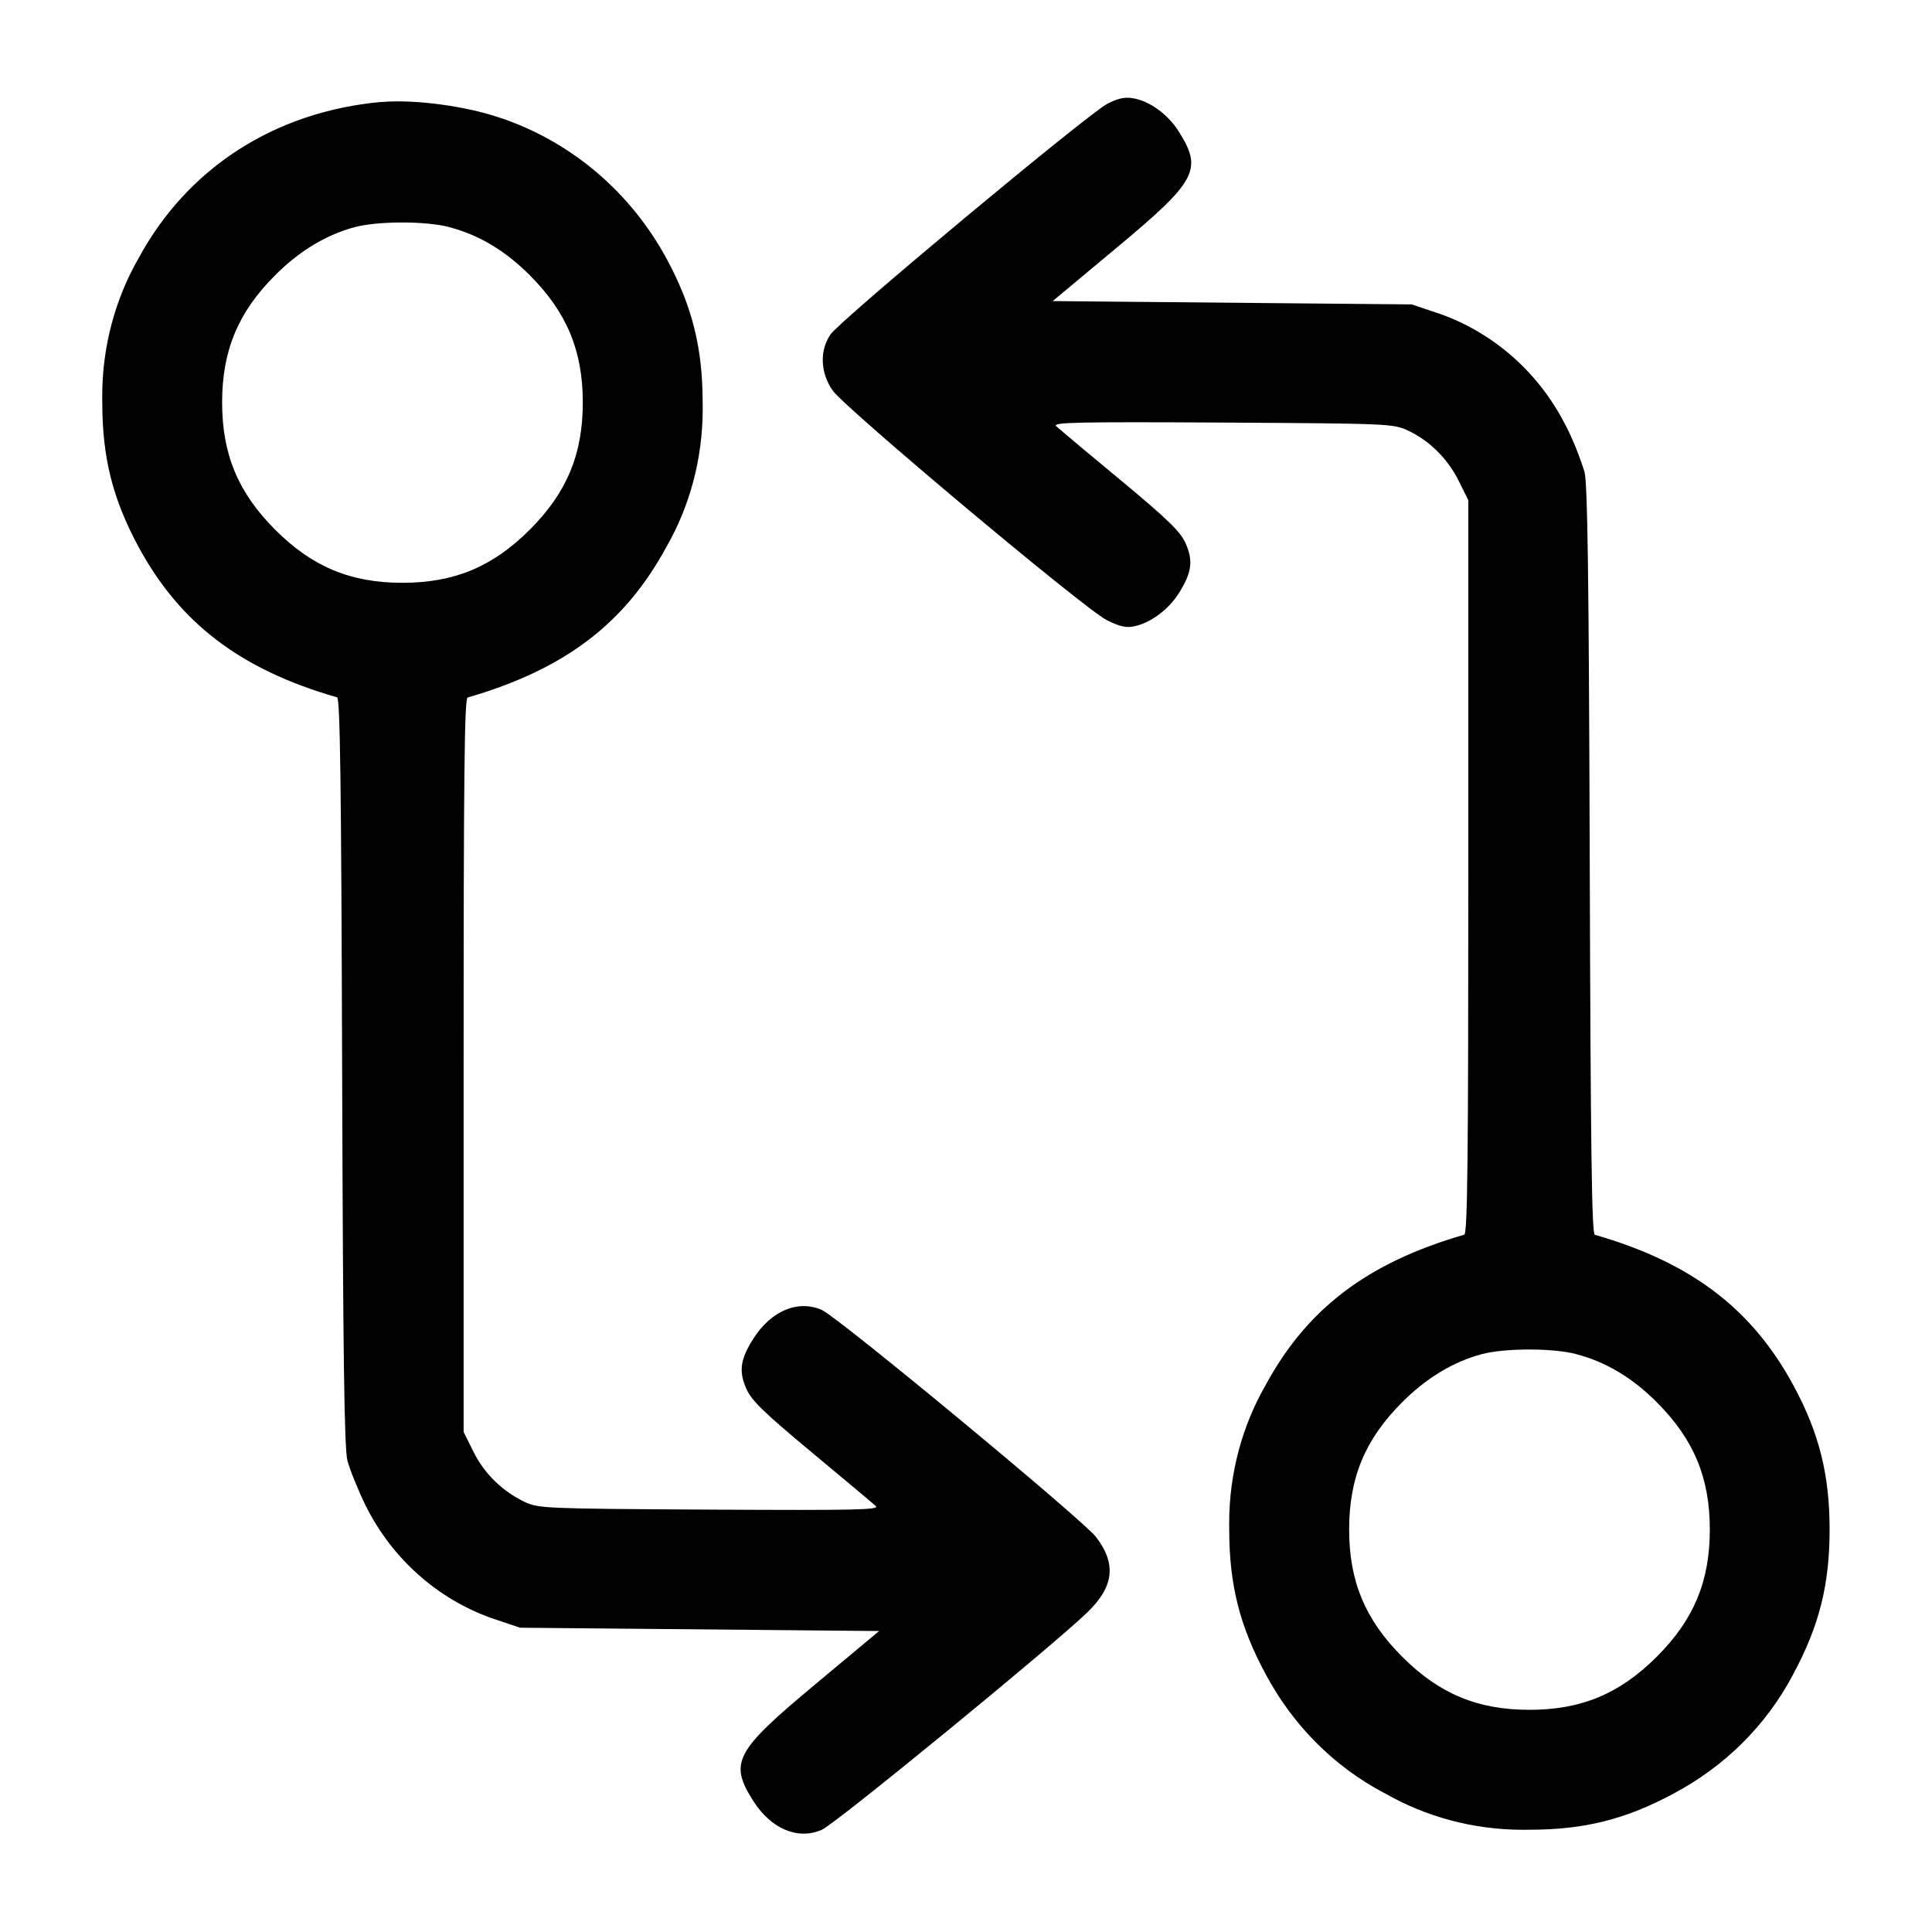 <!-- Generated by IcoMoon.io -->
<svg version="1.1" xmlns="http://www.w3.org/2000/svg" width="32" height="32" viewBox="0 0 32 32">
<title>programming-arrows</title>
<path d="M18.34 1.72c-0.313 0.159-4.421 3.58-4.584 3.819-0.184 0.267-0.169 0.635 0.035 0.928 0.207 0.295 4.173 3.62 4.54 3.804 0.211 0.105 0.319 0.131 0.453 0.103 0.272-0.056 0.565-0.273 0.739-0.545 0.216-0.341 0.244-0.539 0.115-0.829-0.087-0.195-0.283-0.387-1.084-1.053-0.491-0.405-0.836-0.695-1.179-0.989l0.119 0.1c-0.068-0.063 0.329-0.072 2.747-0.059 2.757 0.016 2.832 0.019 3.073 0.129 0.359 0.167 0.66 0.464 0.845 0.833l0.161 0.324v6.073c0 4.812-0.013 6.077-0.067 6.092-1.608 0.467-2.605 1.224-3.295 2.5-0.376 0.656-0.599 1.442-0.599 2.28 0 0.036 0 0.073 0.001 0.109l-0-0.005c0 0.909 0.172 1.596 0.6 2.389 0.453 0.853 1.134 1.534 1.963 1.973l0.025 0.012c0.656 0.376 1.442 0.599 2.28 0.599 0.036 0 0.073-0 0.109-0.001l-0.005 0c0.907 0 1.596-0.172 2.384-0.597 0.854-0.452 1.535-1.132 1.976-1.96l0.012-0.025c0.428-0.793 0.6-1.48 0.6-2.389 0-0.907-0.172-1.596-0.597-2.384-0.688-1.275-1.697-2.041-3.292-2.499-0.051-0.015-0.069-1.421-0.084-6.195-0.015-4.725-0.035-6.239-0.087-6.443-0.094-0.295-0.197-0.545-0.319-0.784l0.013 0.029c-0.437-0.873-1.182-1.538-2.089-1.861l-0.026-0.008-0.439-0.148-5.948-0.055 1.045-0.872c1.347-1.121 1.444-1.304 1.039-1.943-0.179-0.28-0.475-0.496-0.749-0.544-0.139-0.025-0.251-0.001-0.433 0.092zM6.32 1.688c-1.767 0.159-3.217 1.092-4.028 2.595-0.376 0.656-0.599 1.442-0.599 2.28 0 0.036 0 0.073 0.001 0.109l-0-0.005c0 0.907 0.172 1.596 0.597 2.384 0.688 1.275 1.697 2.041 3.292 2.499 0.051 0.015 0.069 1.421 0.084 6.195 0.015 4.725 0.035 6.239 0.087 6.443 0.036 0.147 0.175 0.487 0.305 0.755 0.437 0.873 1.182 1.538 2.089 1.861l0.026 0.008 0.439 0.148 5.948 0.055-1.045 0.872c-1.347 1.121-1.444 1.304-1.039 1.943 0.295 0.464 0.741 0.651 1.137 0.476 0.227-0.1 3.831-3.052 4.4-3.604 0.436-0.423 0.48-0.8 0.141-1.243-0.216-0.284-4.271-3.641-4.541-3.761-0.396-0.175-0.843 0.012-1.137 0.476-0.216 0.341-0.244 0.539-0.115 0.829 0.087 0.195 0.283 0.387 1.084 1.053 0.539 0.448 1.016 0.848 1.060 0.889 0.068 0.063-0.329 0.072-2.747 0.059-2.757-0.016-2.832-0.019-3.073-0.129-0.369-0.179-0.662-0.467-0.841-0.823l-0.005-0.010-0.161-0.324v-6.073c0-4.812 0.013-6.077 0.067-6.092 1.608-0.467 2.605-1.224 3.295-2.5 0.376-0.656 0.598-1.442 0.598-2.28 0-0.036-0-0.073-0.001-0.109l0 0.005c0-0.907-0.172-1.596-0.597-2.384-0.593-1.093-1.557-1.92-2.72-2.322l-0.034-0.010c-0.563-0.196-1.421-0.311-1.967-0.263zM7.437 3.761c0.495 0.129 0.928 0.388 1.337 0.797 0.613 0.613 0.879 1.249 0.879 2.108s-0.265 1.495-0.879 2.108c-0.613 0.613-1.249 0.879-2.108 0.879s-1.495-0.265-2.108-0.879c-0.613-0.613-0.879-1.249-0.879-2.108s0.265-1.495 0.879-2.108c0.4-0.401 0.841-0.667 1.313-0.795 0.384-0.103 1.175-0.104 1.565-0.003zM26.104 22.428c0.495 0.129 0.928 0.388 1.337 0.797 0.613 0.613 0.879 1.249 0.879 2.108s-0.265 1.495-0.879 2.108c-0.613 0.613-1.249 0.879-2.108 0.879s-1.495-0.265-2.108-0.879c-0.613-0.613-0.879-1.249-0.879-2.108s0.265-1.495 0.879-2.108c0.4-0.401 0.841-0.667 1.313-0.795 0.384-0.103 1.175-0.104 1.565-0.003z"></path>
</svg>
